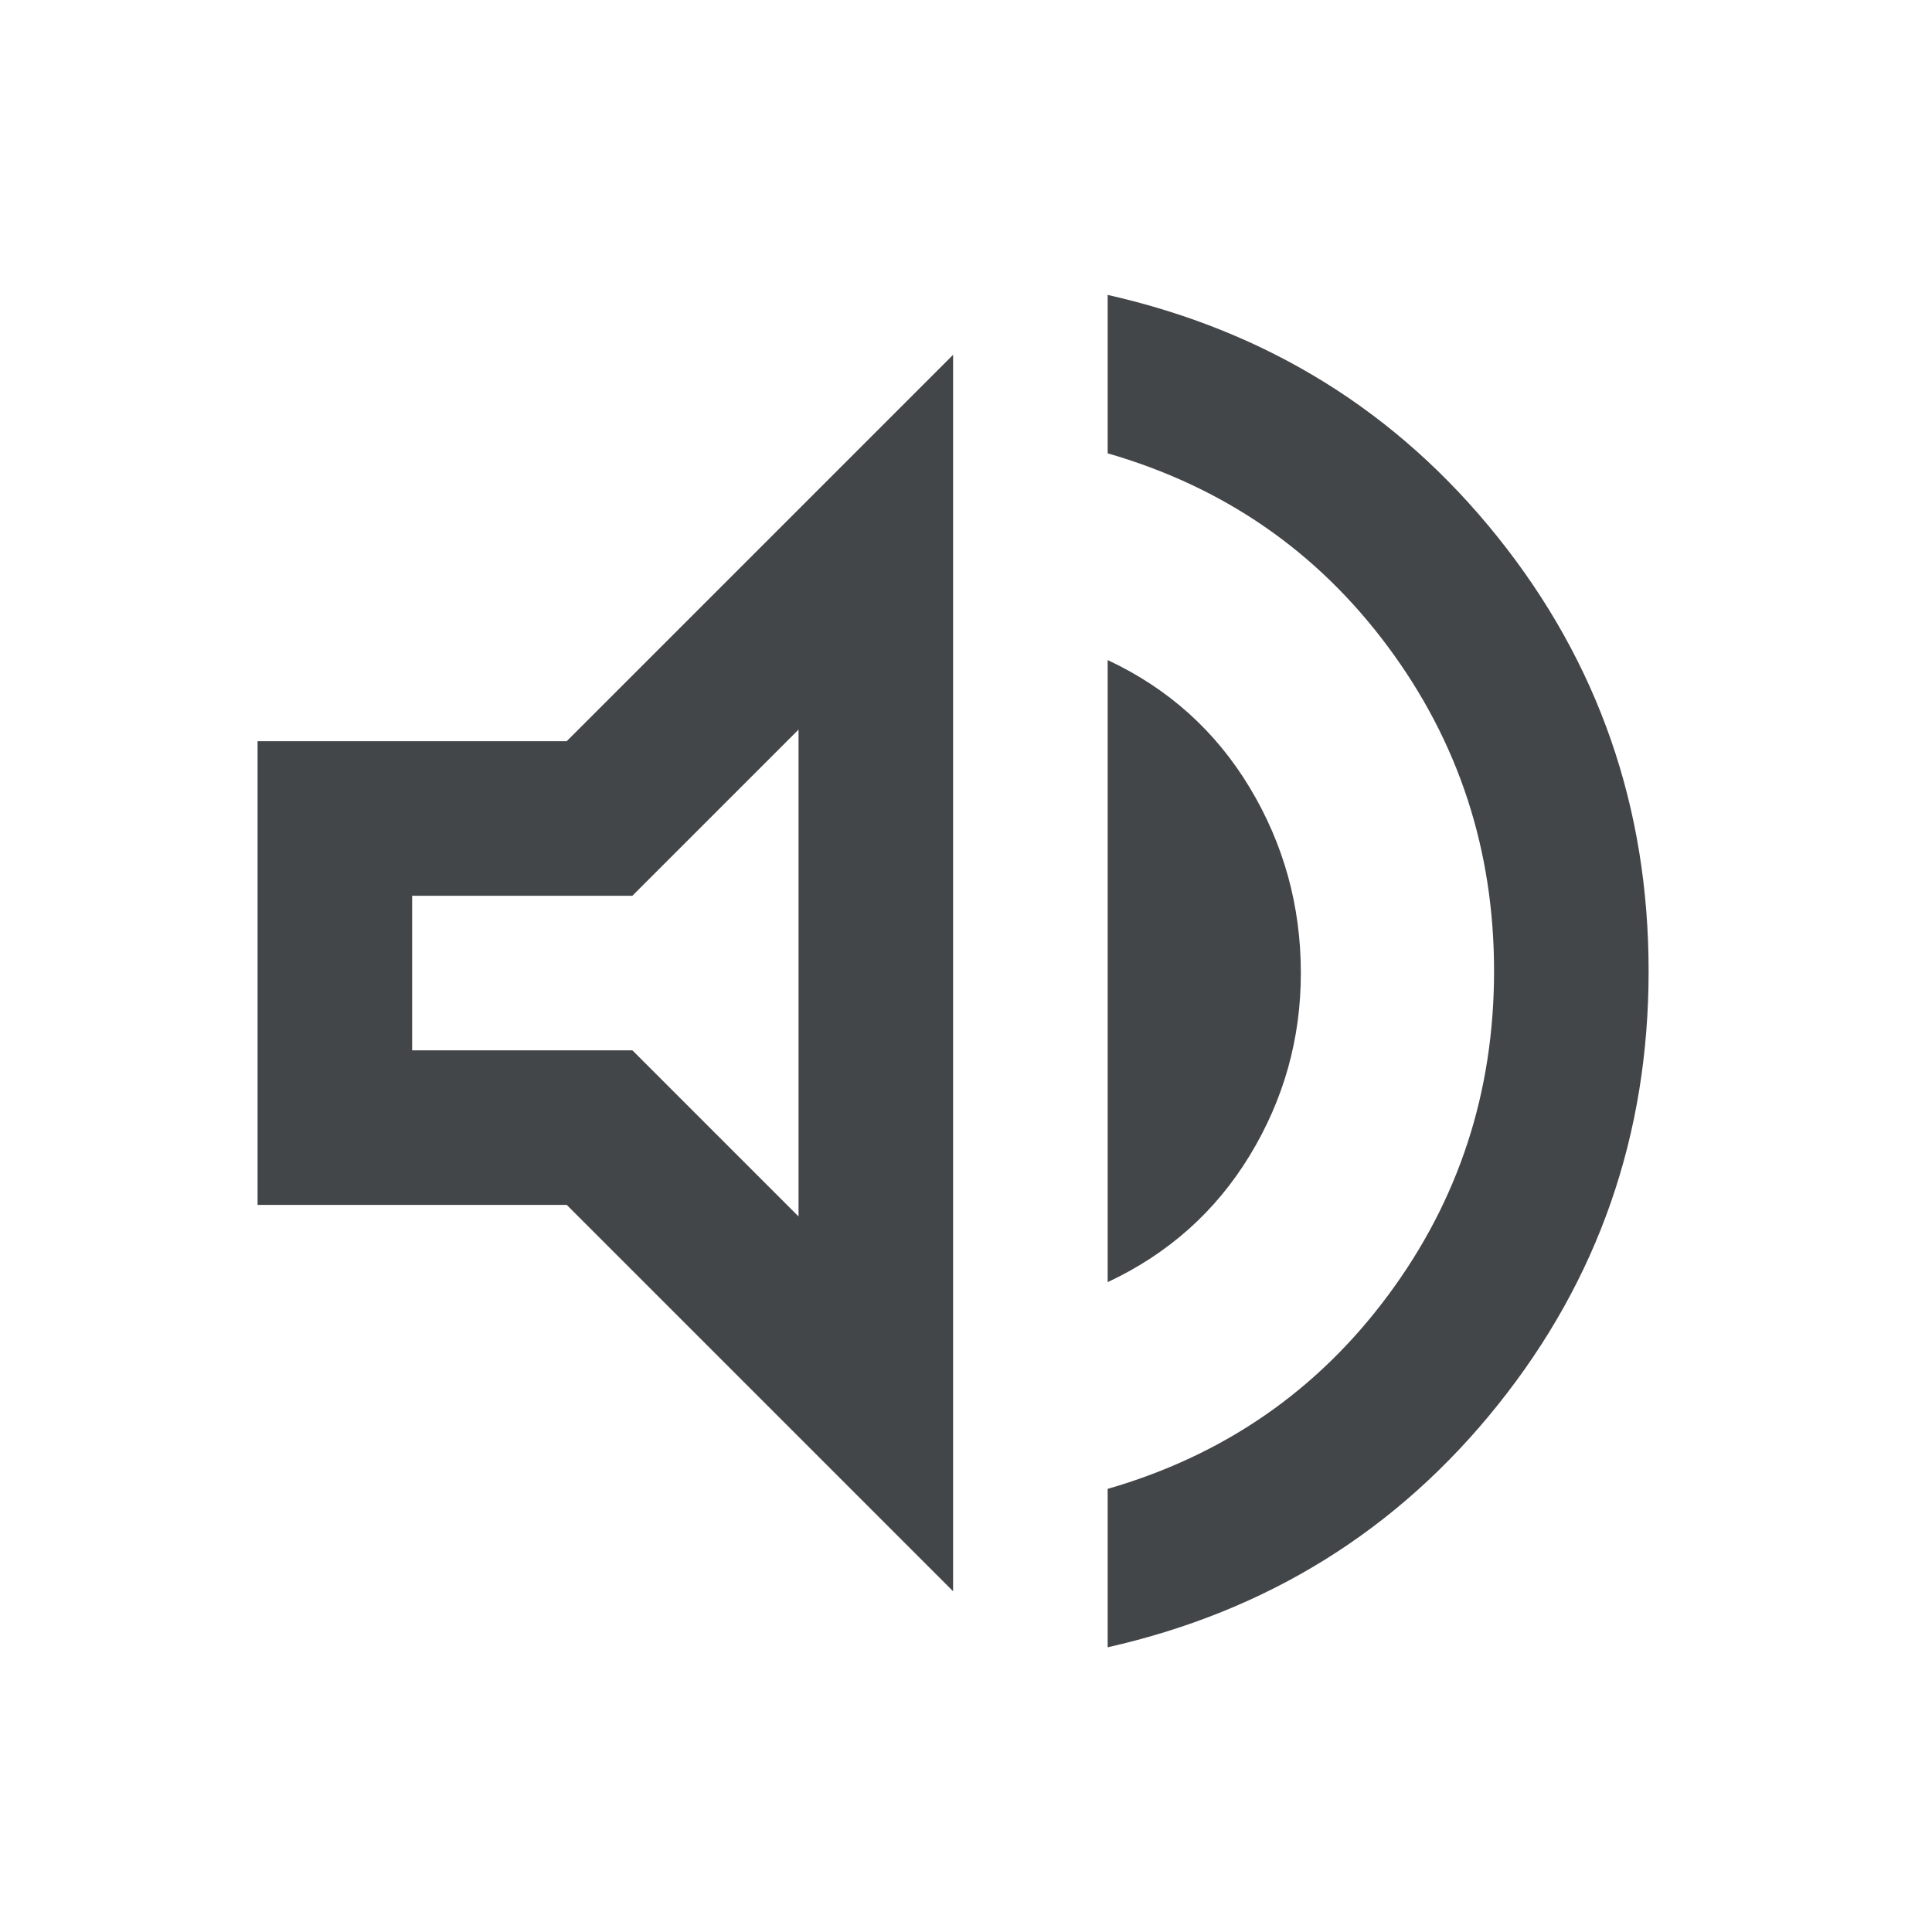 <svg width="25" height="25" viewBox="0 0 25 25" fill="none" xmlns="http://www.w3.org/2000/svg">
<mask id="mask0_8588_82577" style="mask-type:alpha" maskUnits="userSpaceOnUse" x="0" y="0" width="25" height="25">
<rect x="0.333" y="0.591" width="24" height="24" fill="#D9D9D9"/>
</mask>
<g mask="url(#mask0_8588_82577)">
<path d="M14.333 21.316V19.266C15.833 18.833 17.042 17.999 17.958 16.766C18.875 15.533 19.333 14.133 19.333 12.566C19.333 10.999 18.875 9.599 17.958 8.366C17.042 7.133 15.833 6.299 14.333 5.866V3.816C16.4 4.283 18.083 5.328 19.383 6.953C20.683 8.578 21.333 10.449 21.333 12.566C21.333 14.683 20.683 16.553 19.383 18.178C18.083 19.803 16.4 20.849 14.333 21.316ZM3.333 15.591V9.591H7.333L12.333 4.591V20.591L7.333 15.591H3.333ZM14.333 16.591V8.541C15.117 8.908 15.729 9.458 16.171 10.191C16.612 10.924 16.833 11.724 16.833 12.591C16.833 13.441 16.612 14.228 16.171 14.953C15.729 15.678 15.117 16.224 14.333 16.591ZM10.333 9.441L8.183 11.591H5.333V13.591H8.183L10.333 15.741V9.441Z" fill="#434649"/>
</g>
</svg>
